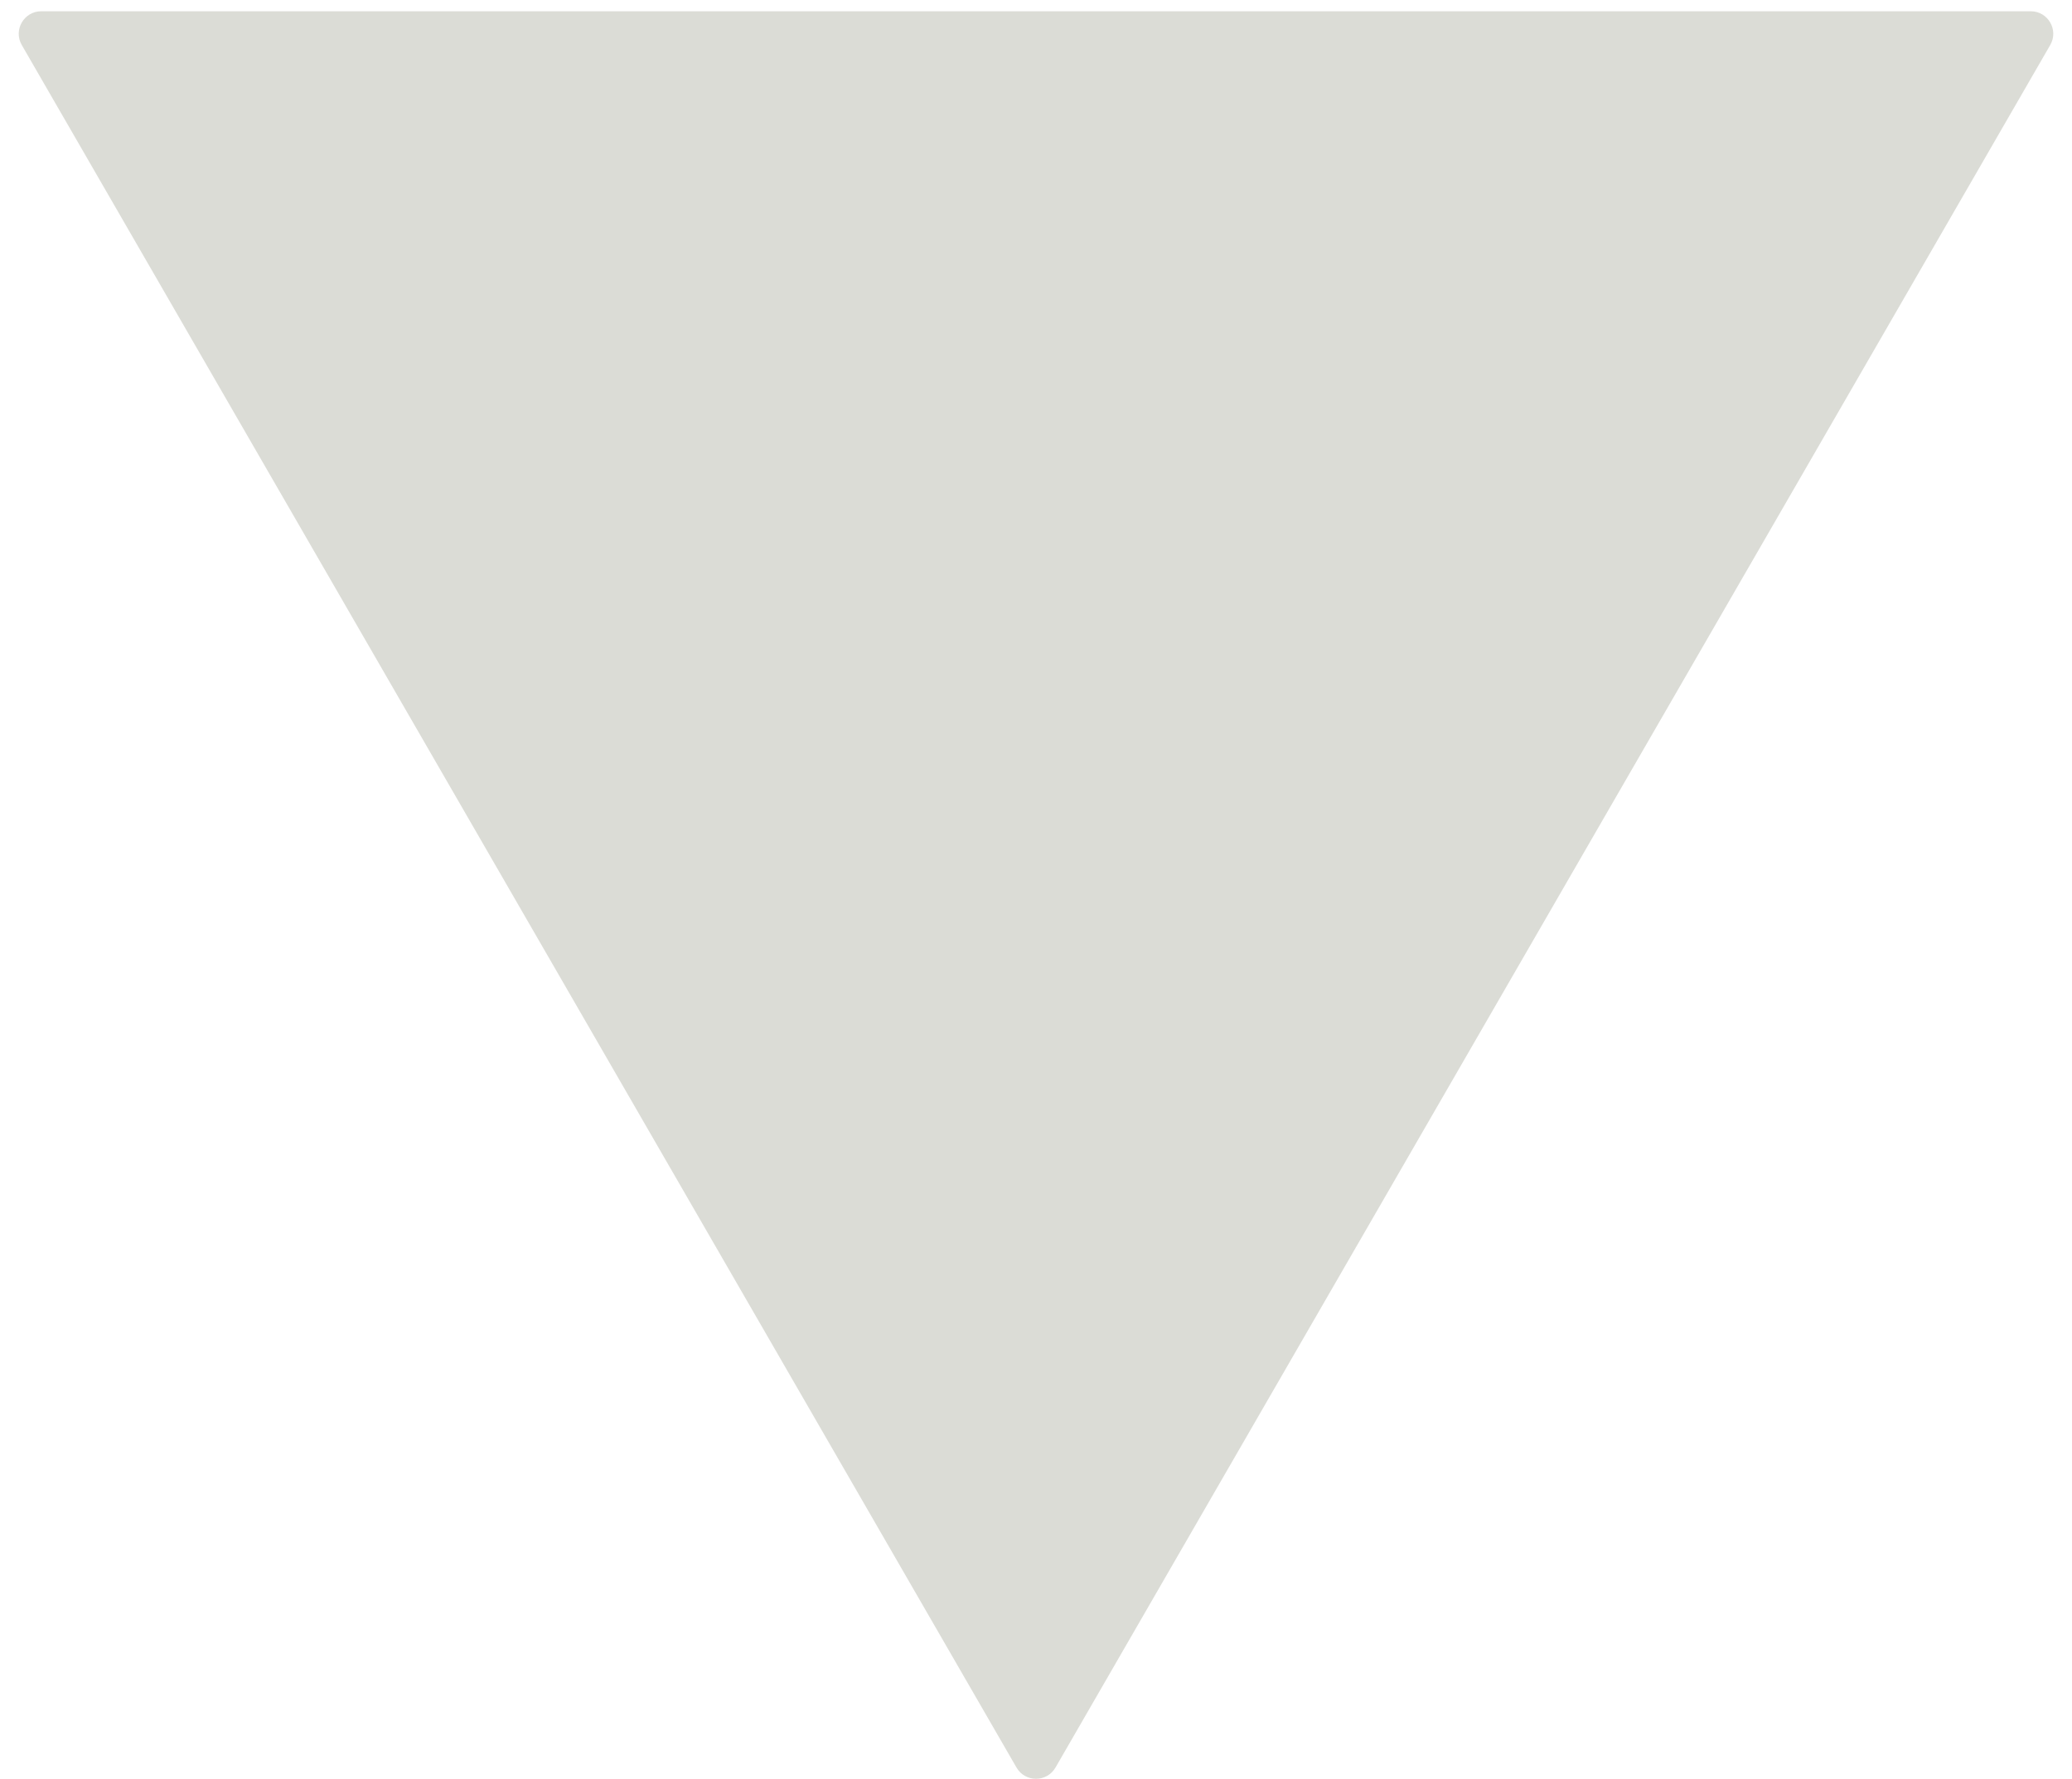 <svg width="92" height="79" viewBox="0 0 92 79" fill="none" xmlns="http://www.w3.org/2000/svg">
<path d="M46.866 78.5C46.481 79.167 45.519 79.167 45.134 78.5L0.967 2C0.582 1.333 1.063 0.5 1.833 0.5L90.167 0.5C90.937 0.5 91.418 1.333 91.033 2L46.866 78.5Z" fill="#DBDCD6"/>
</svg>
